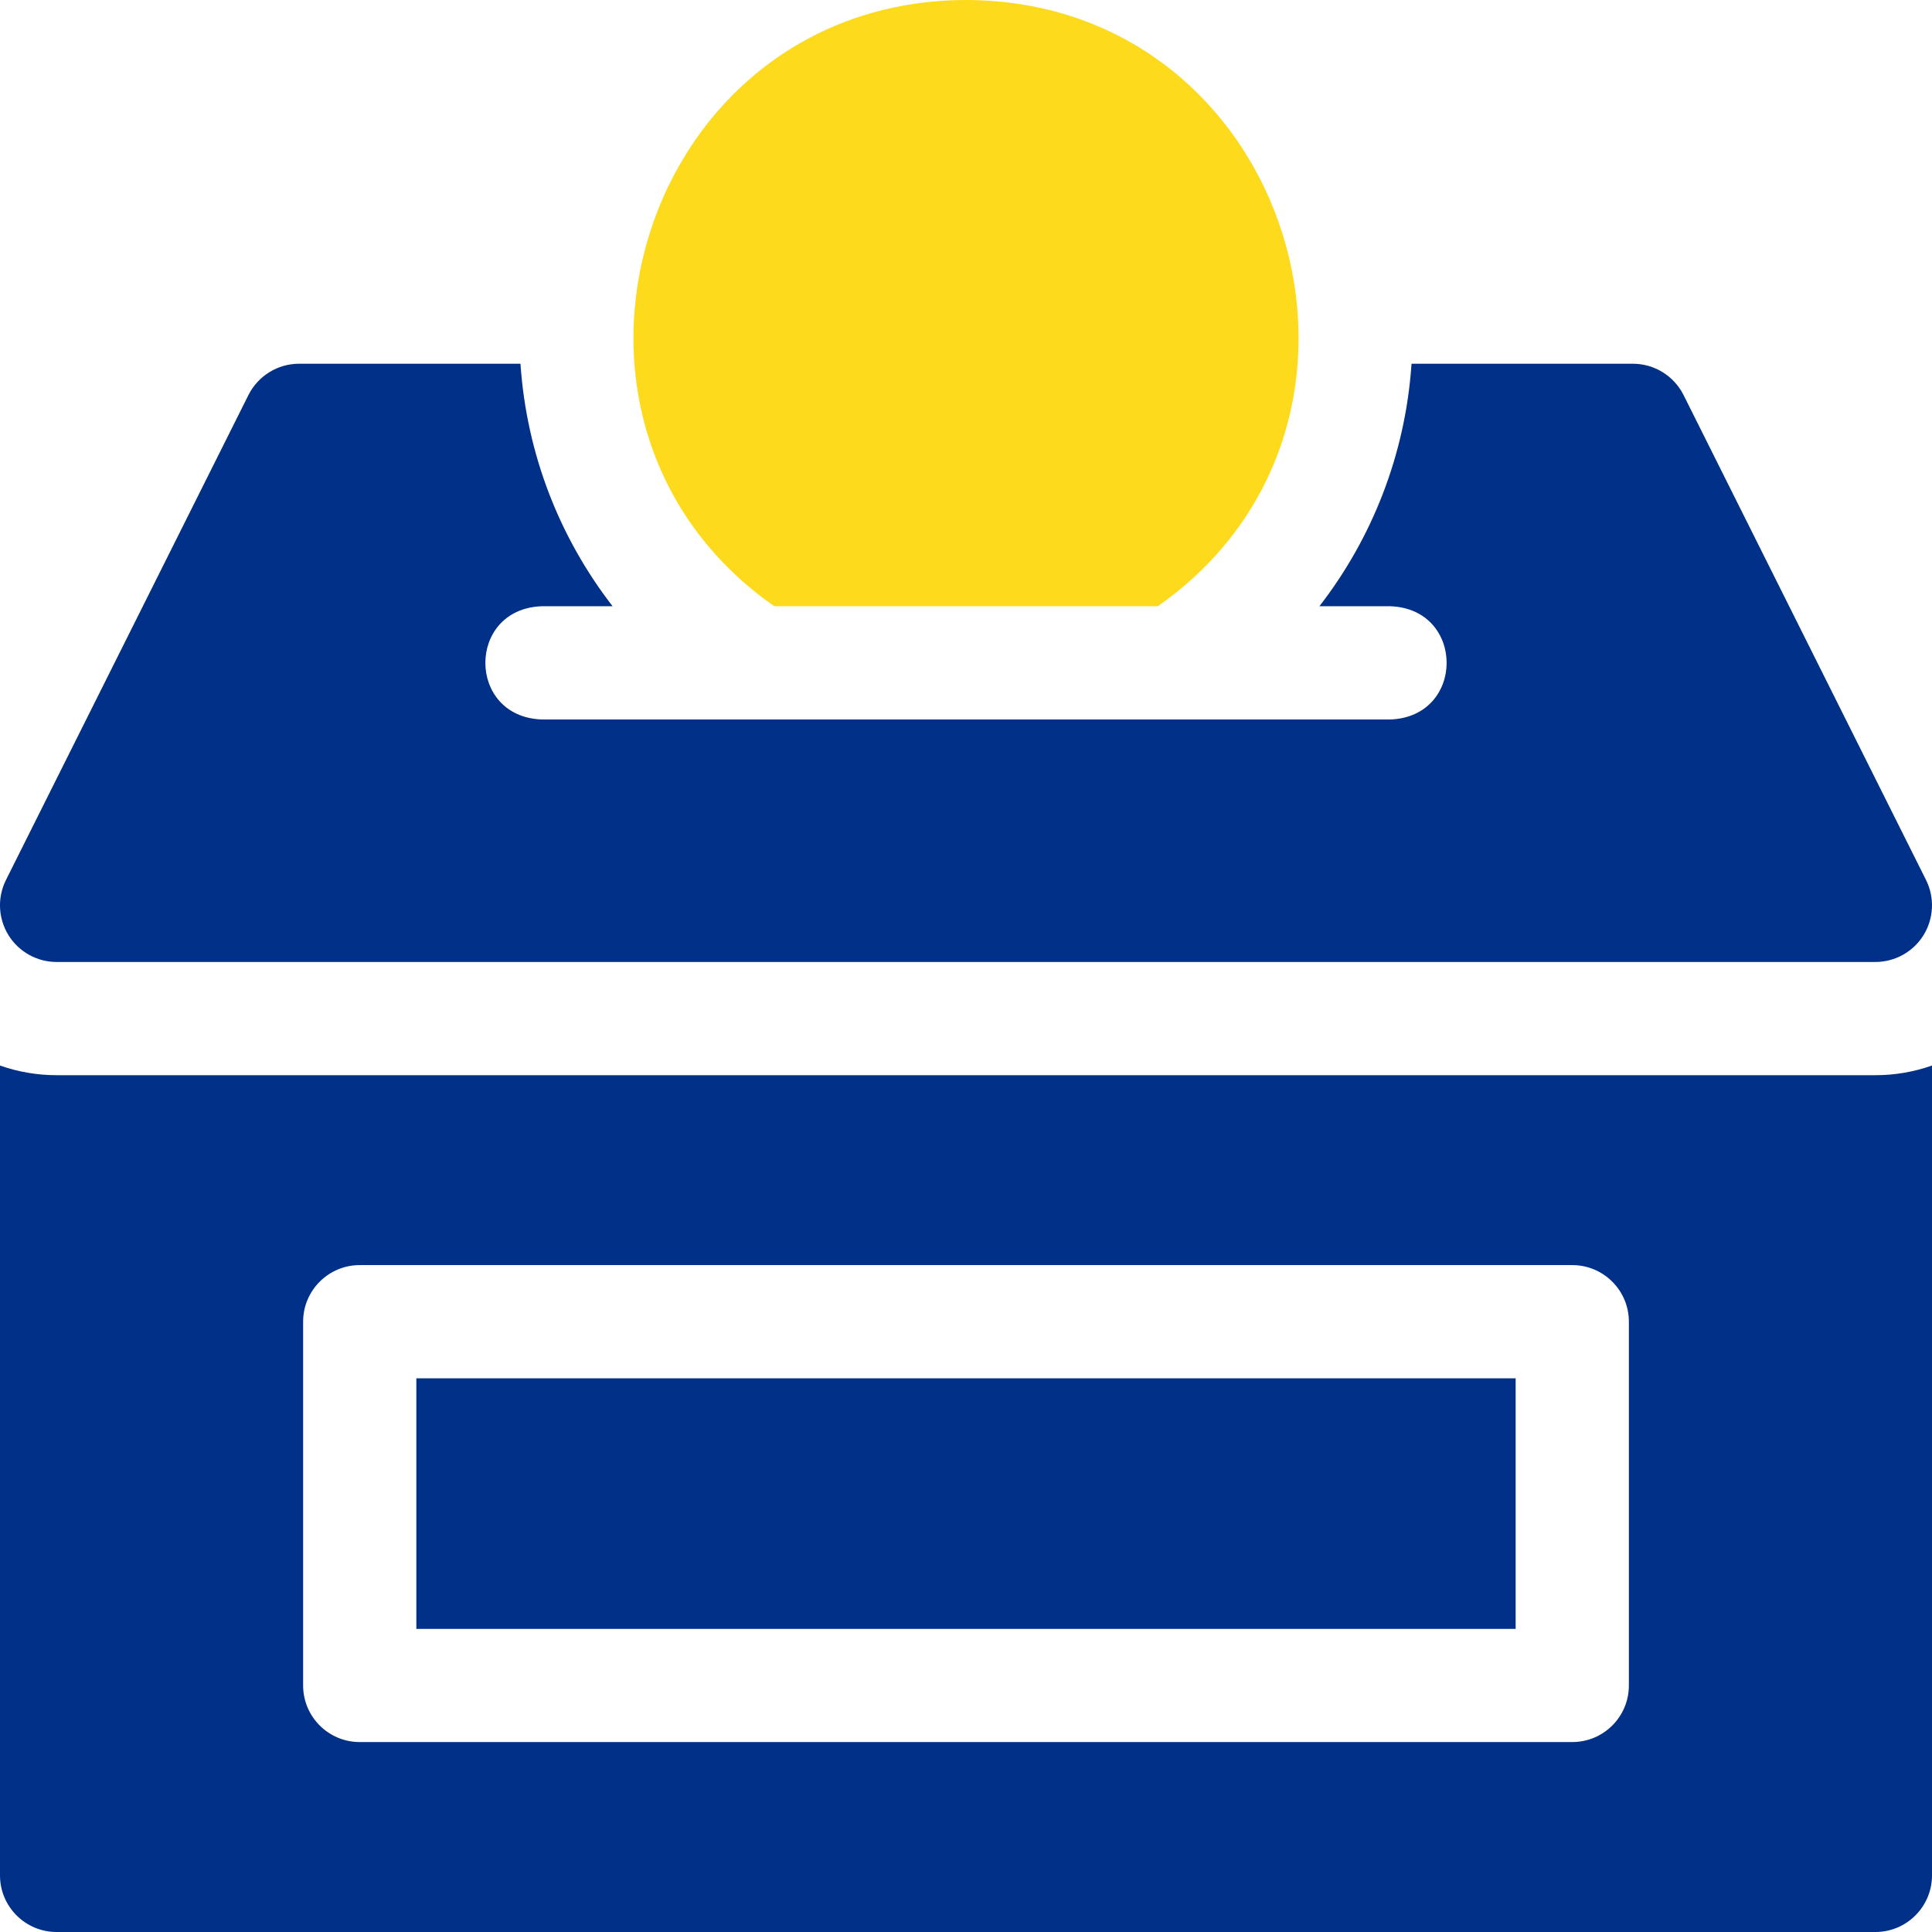 <svg width="48" height="48" viewBox="0 0 48 48" fill="none" xmlns="http://www.w3.org/2000/svg">
<g clip-path="url(#clip0_14273_92505)">
<path d="M46.594 26.713H1.406C0.918 26.713 0.444 26.629 0 26.473V46.594C0 47.37 0.63 48 1.406 48H46.594C47.37 48 48 47.37 48 46.594V26.473C47.556 26.629 47.083 26.713 46.594 26.713ZM40.469 41.875C40.469 42.652 39.839 43.281 39.062 43.281H8.937C8.161 43.281 7.531 42.652 7.531 41.875V32.837C7.531 32.061 8.161 31.431 8.937 31.431H39.062C39.839 31.431 40.469 32.061 40.469 32.837V41.875H40.469Z" fill="#003087"/>
<path d="M10.344 34.244H37.656V40.469H10.344V34.244Z" fill="#003087"/>
<path d="M1.406 23.9H46.594C47.081 23.9 47.534 23.647 47.79 23.233C48.046 22.818 48.069 22.3 47.852 21.864L41.827 9.814C41.588 9.338 41.101 9.037 40.569 9.037H35.069C34.917 11.296 34.088 13.373 32.78 15.062H34.544C36.408 15.131 36.406 17.806 34.544 17.875H13.456C11.592 17.805 11.594 15.131 13.456 15.062H15.22C13.912 13.373 13.083 11.296 12.931 9.037H7.431C6.899 9.037 6.412 9.338 6.173 9.814L0.148 21.864C-0.07 22.3 -0.046 22.818 0.21 23.233C0.466 23.647 0.919 23.9 1.406 23.9Z" fill="#003087"/>
<path d="M19.236 15.062H28.764C35.296 10.487 32.097 0.019 24 0C15.903 0.019 12.704 10.488 19.236 15.062Z" fill="#FEDA1D"/>
</g>
<defs>
<clipPath id="clip0_14273_92505">
<rect width="48" height="48" fill="white"/>
</clipPath>
</defs>
</svg>
